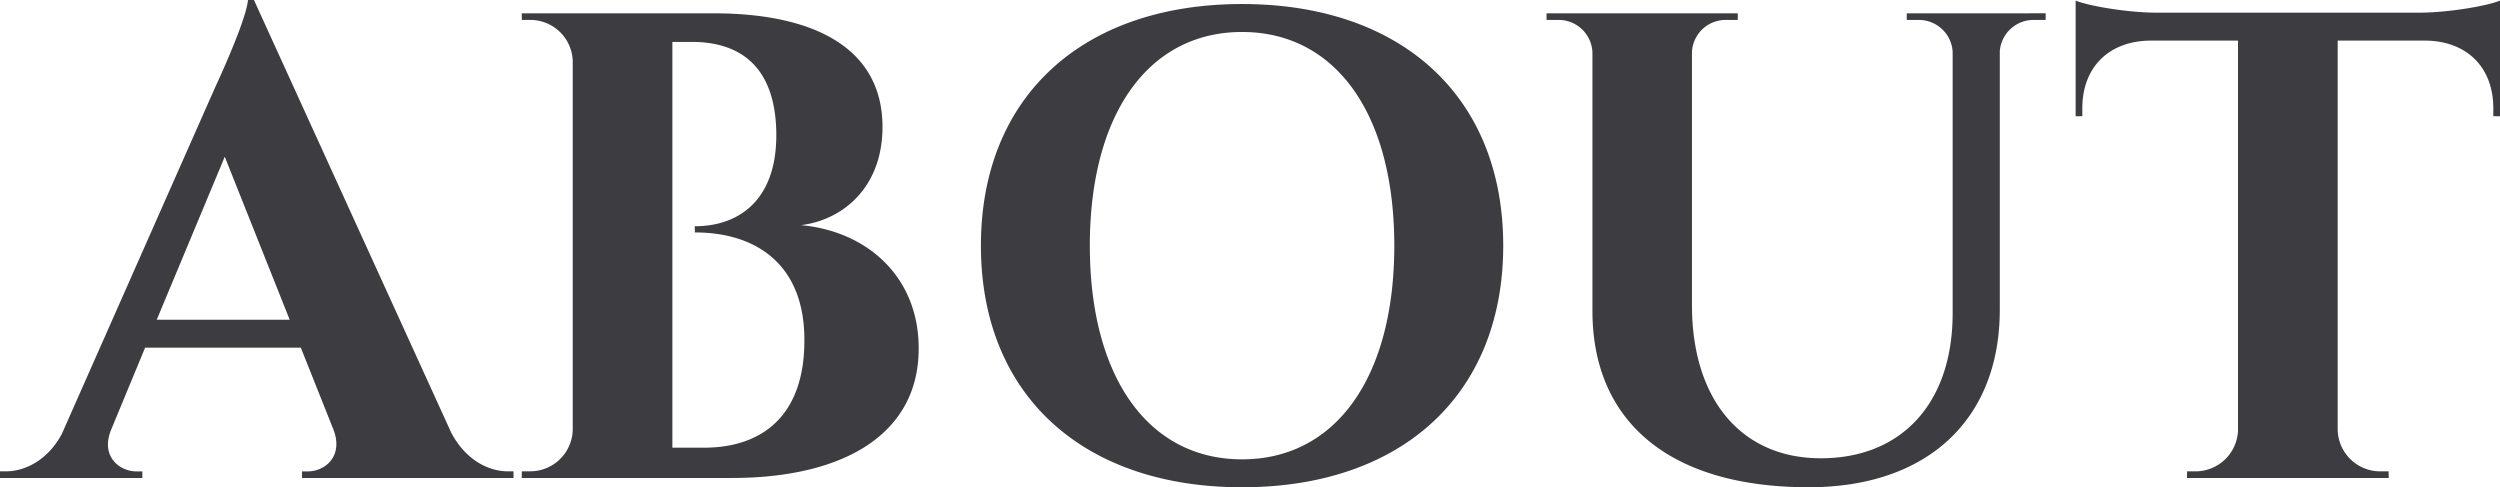 <svg xmlns="http://www.w3.org/2000/svg" width="361.563" height="70.472" viewBox="0 0 361.563 70.472"><path id="about_dark_sep_" data-name="about dark sep " d="M34.038-69.127h-.865c-.233,2.795-4.037,11.117-4.721,12.577L6.252-6.369C4.213-2.555.9-.96-1.825-.96h-.864V0H17.9V-.951h-.844c-2.479,0-5.248-2.185-3.672-6.027l4.911-11.863H40.818L45.544-6.978c1.465,3.842-1.232,6.026-3.71,6.026H40.99V0H71.577v-.96h-.8c-2.829,0-6.115-1.639-8.193-5.567ZM19.98-22.886l9.837-23.573,9.391,23.573ZM72.768-67.2l.015.954H74a6.138,6.138,0,0,1,6.142,5.952V-6.938A6.152,6.152,0,0,1,74-.964H72.782L72.767,0h30.384C119.4,0,130.2-6.388,130.174-18.741c.029-10.213-7.319-16.944-17.034-17.824,6.022-.734,11.789-5.4,11.805-14.2C124.929-62.52,114.506-67.2,100.56-67.2ZM94.555-4.379V-63.067H97.3c7.375-.014,12.271,3.87,12.287,13.511-.016,9.692-5.746,13.168-11.8,13.147l.022.9c8.551-.018,15.864,4.363,15.834,15.588C113.676-9.028,107.546-4.334,99-4.38Zm82.39-64.165c-23.057,0-37.769,13.372-37.769,34.945S153.888,1.344,176.945,1.344,214.715-12.027,214.715-33.6,200-68.544,176.945-68.544Zm0,65.849c-13.534,0-22.017-11.839-22.017-30.9s8.483-30.906,22.017-30.906,22.017,11.84,22.017,30.906S190.479-2.695,176.945-2.695ZM273.076-67.2v.96h1.565a4.89,4.89,0,0,1,5.072,4.621v37.869c-.027,12.893-7.34,20.9-19.066,20.9-11.485,0-18.636-8.486-18.636-22.143V-61.631a4.876,4.876,0,0,1,5.061-4.61h1.565v-.96H220.978v.96h1.564a4.886,4.886,0,0,1,5.076,4.754v37.328c0,15.667,10.729,25.5,31.288,25.5,17.272,0,27.625-9.9,27.625-25.671v-37.38a4.9,4.9,0,0,1,5.069-4.534h1.565v-.96Zm85.8-1.841c-1.772.747-7.248,1.7-11.378,1.745h-38.62c-4.13-.049-9.606-1-11.378-1.745v16.733l.969-.014v-1.128c-.012-5.853,3.716-9.651,9.606-9.8h12.908V-6.837a6.151,6.151,0,0,1-6.144,5.88H313.62l-.015.96h29.176l-.015-.96h-1.214A6.152,6.152,0,0,1,335.4-6.919V-63.252h12.9c5.89.149,9.617,3.947,9.606,9.8v1.128l.969.014Z" transform="translate(2.689 69.127)" fill="#3d3c40"></path></svg>